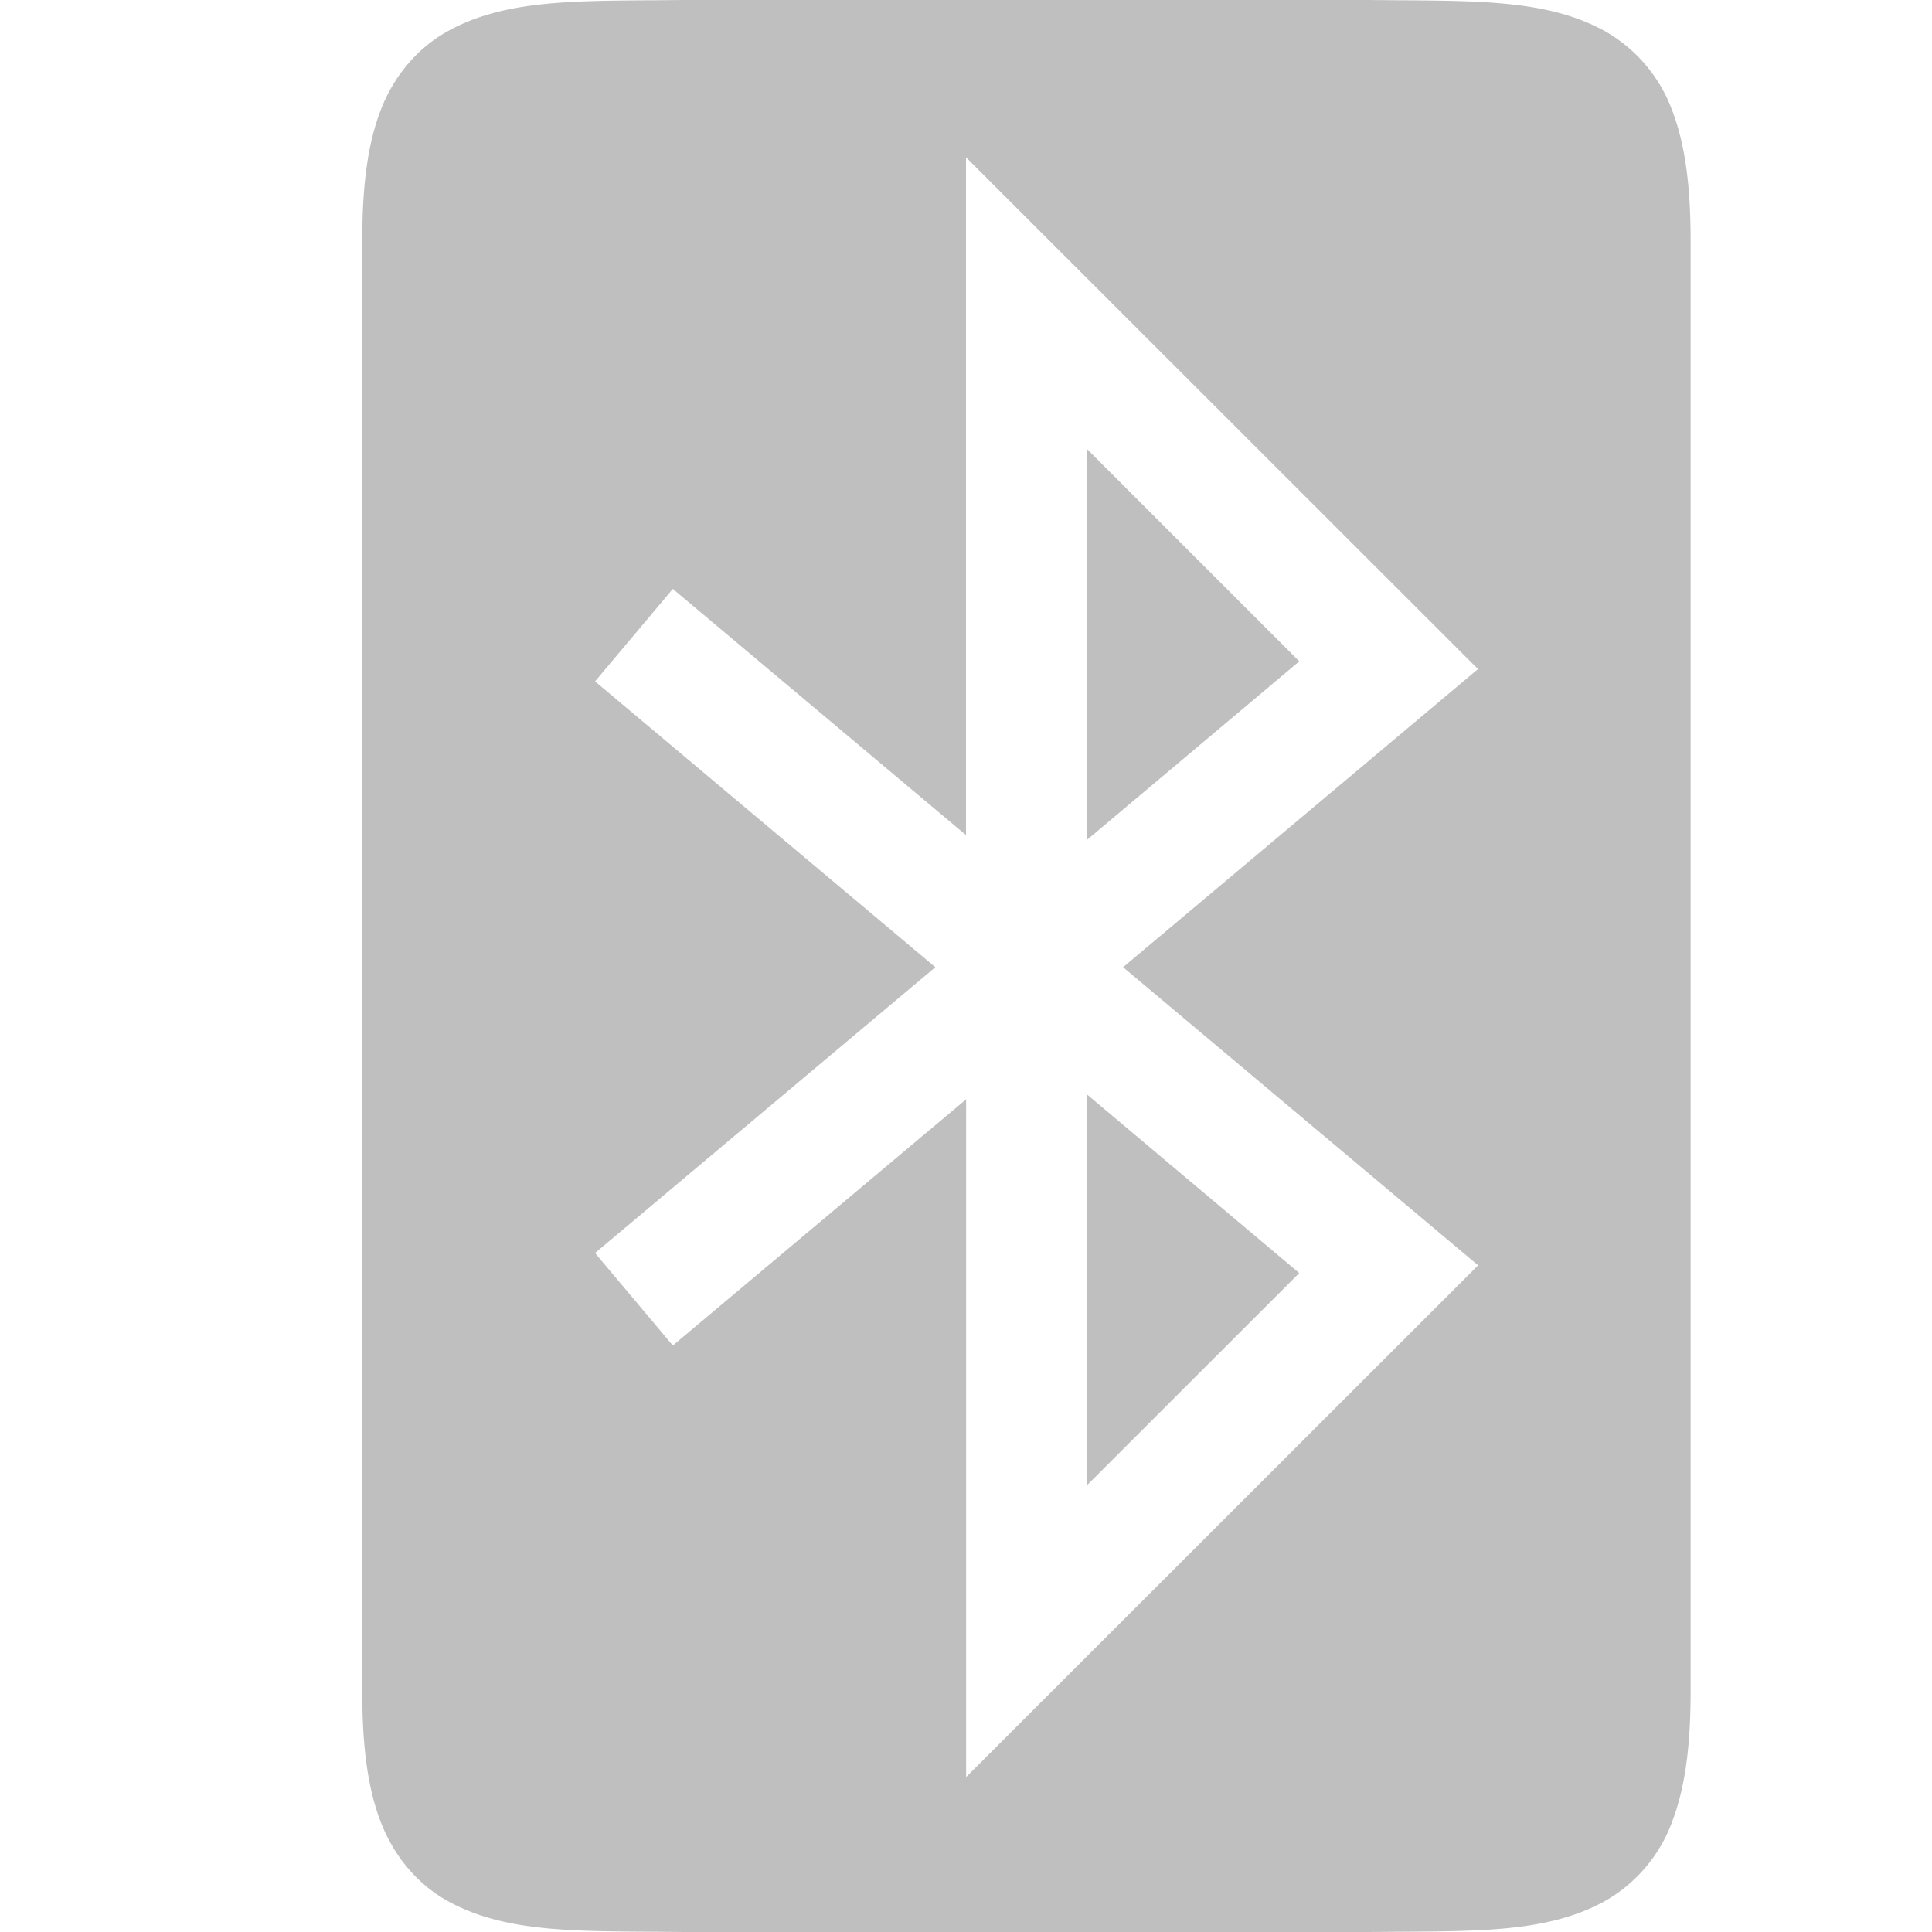 <?xml version="1.0" encoding="utf-8"?><!-- Скачано с сайта svg4.ru / Downloaded from svg4.ru -->
<svg width="800px" height="800px" viewBox="0 0 16 16" xmlns="http://www.w3.org/2000/svg">
    <path d="M5.662 0c-.838.01-1.45-.02-1.953.258-.25.138-.45.371-.56.664C3.039 1.214 3 1.562 3 2v12c0 .438.039.786.149 1.078.11.293.31.528.56.666.502.277 1.115.246 1.953.256h5.676c.839-.01 1.451.021 1.953-.256a1.25 1.25 0 0 0 .56-.666c.11-.292.15-.64.15-1.078V2c0-.438-.04-.786-.15-1.078a1.253 1.253 0 0 0-.56-.664C12.789-.019 12.177.01 11.338 0H5.664zM8 1.303l4.24 4.238L9.301 8.01l2.94 2.469-4.24 4.238V9.104l-2.429 2.039-.644-.766L7.746 8.01 4.928 5.643l.644-.766L8 6.916zm1 2.414v3.24l1.76-1.48zm0 5.345v3.24l1.76-1.759z" fill="gray" font-family="sans-serif" font-weight="400" opacity=".5" overflow="visible" style="line-height:normal;text-indent:0;text-align:start;text-decoration-line:none;text-decoration-style:solid;text-decoration-color:#000000;text-transform:none;shape-padding:0;isolation:auto;mix-blend-mode:normal;marker:none" white-space="normal" color="#000000"/>
</svg>